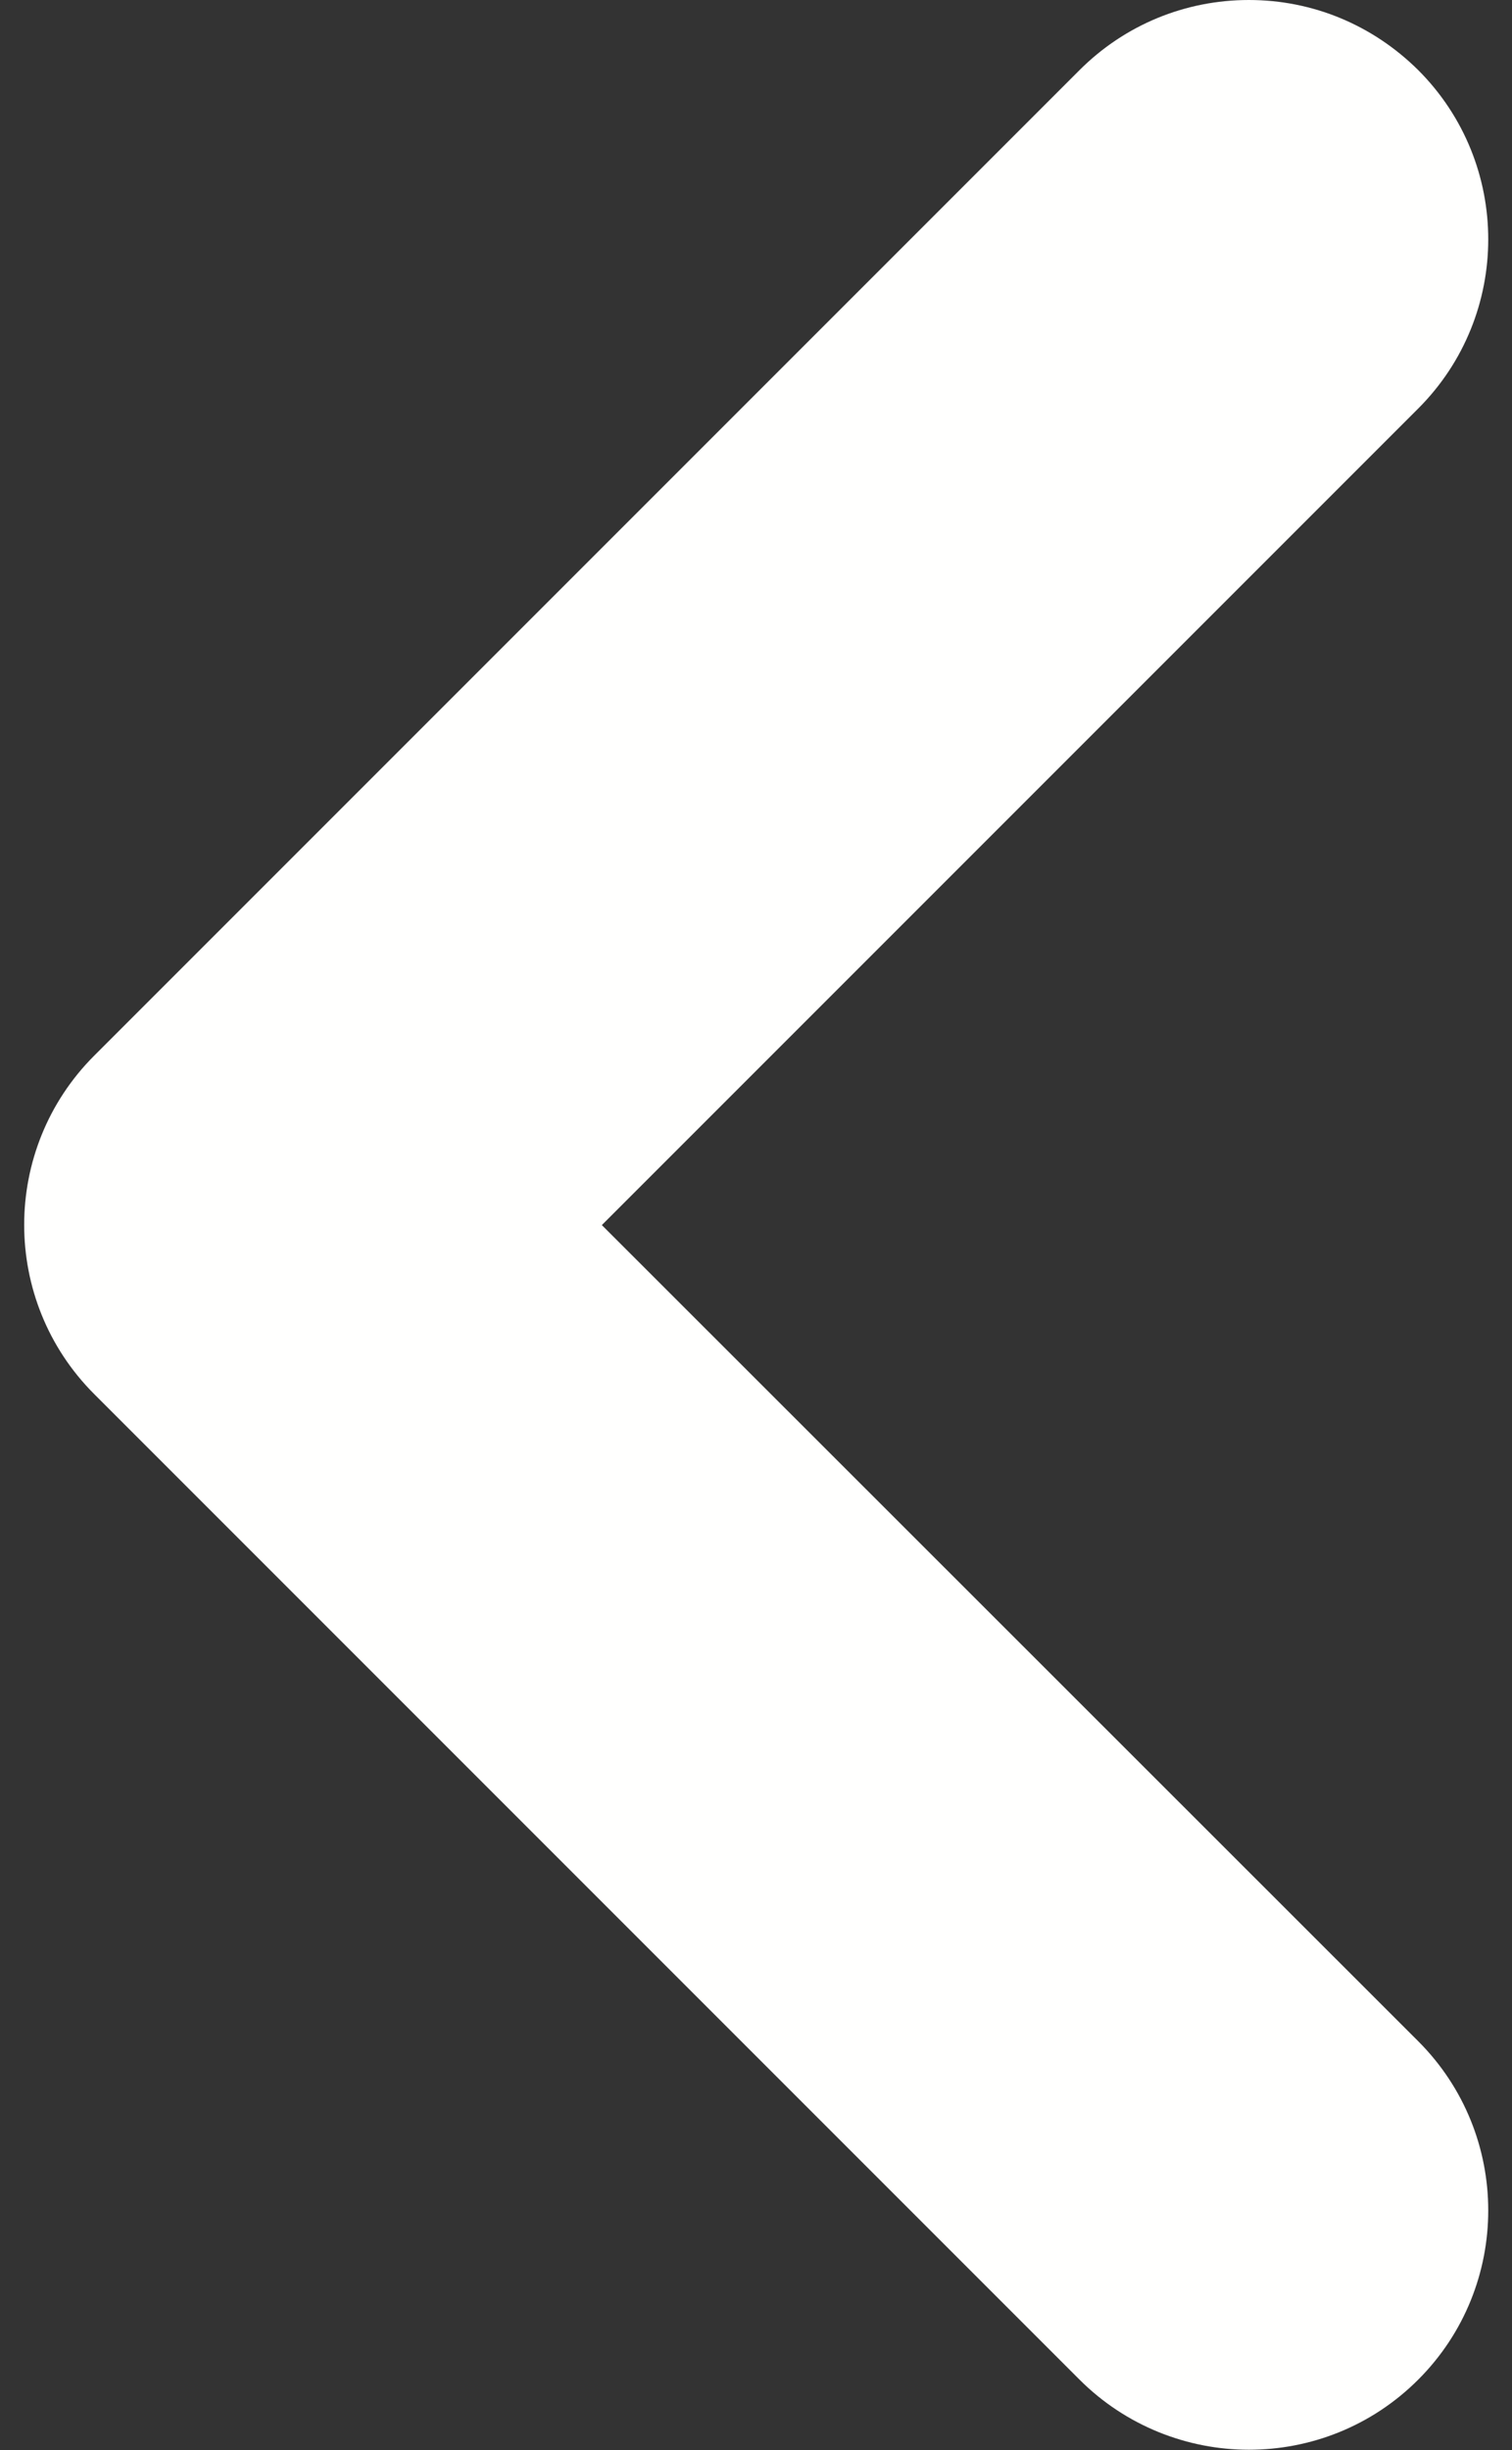 <?xml version="1.0" encoding="UTF-8" standalone="no"?><svg xmlns="http://www.w3.org/2000/svg" xmlns:xlink="http://www.w3.org/1999/xlink" fill="#fffffe" height="58" preserveAspectRatio="xMidYMid meet" version="1" viewBox="14.1 3.0 35.8 58.0" width="35.8" zoomAndPan="magnify"><rect x="14.1" y="3.0" width="35.8" height="58.0" fill="#333333" stroke="none"/><g id="change1_1"><path d="M28.35,32l19.33-19.33c2.21-2.21,2.21-5.8,0-8.01C46.6,3.59,45.18,3,43.67,3c-1.51,0-2.94,0.59-4.01,1.66L16.33,27.99 c-2.21,2.21-2.21,5.8,0,8.01l23.33,23.33c1.1,1.1,2.56,1.66,4.01,1.66s2.9-0.55,4.01-1.66c2.21-2.21,2.21-5.8,0-8.01L28.35,32z"/></g></svg>